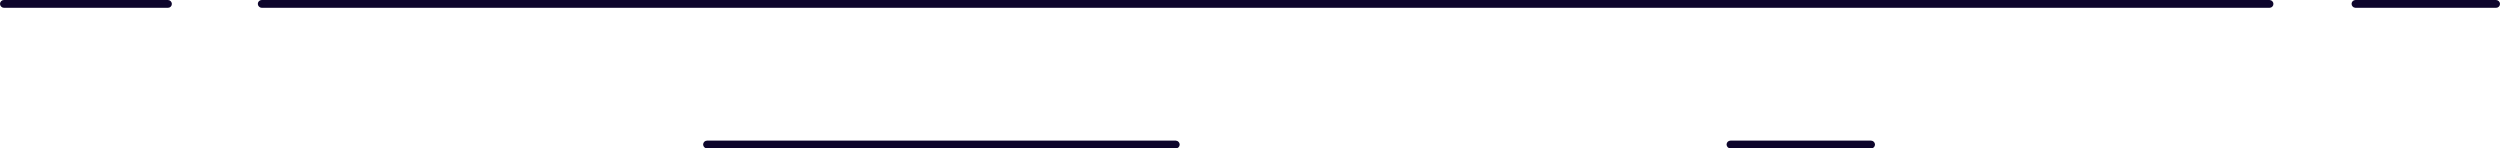 <?xml version="1.0" encoding="UTF-8"?> <svg xmlns="http://www.w3.org/2000/svg" width="320" height="19" viewBox="0 0 320 19" fill="none"> <rect x="0.25" y="0.25" width="21.5" height="0.5" rx="0.25" stroke="#0D052C" stroke-width="0.5"></rect> <rect x="301.25" y="0.25" width="18.5" height="0.5" rx="0.25" stroke="#0D052C" stroke-width="0.5"></rect> <rect x="221.25" y="18.25" width="18.5" height="0.5" rx="0.25" stroke="#0D052C" stroke-width="0.5"></rect> <rect x="90.25" y="18.25" width="60.5" height="0.5" rx="0.25" stroke="#0D052C" stroke-width="0.5"></rect> <rect x="33.25" y="0.25" width="257.5" height="0.5" rx="0.25" stroke="#0D052C" stroke-width="0.5"></rect> </svg> 